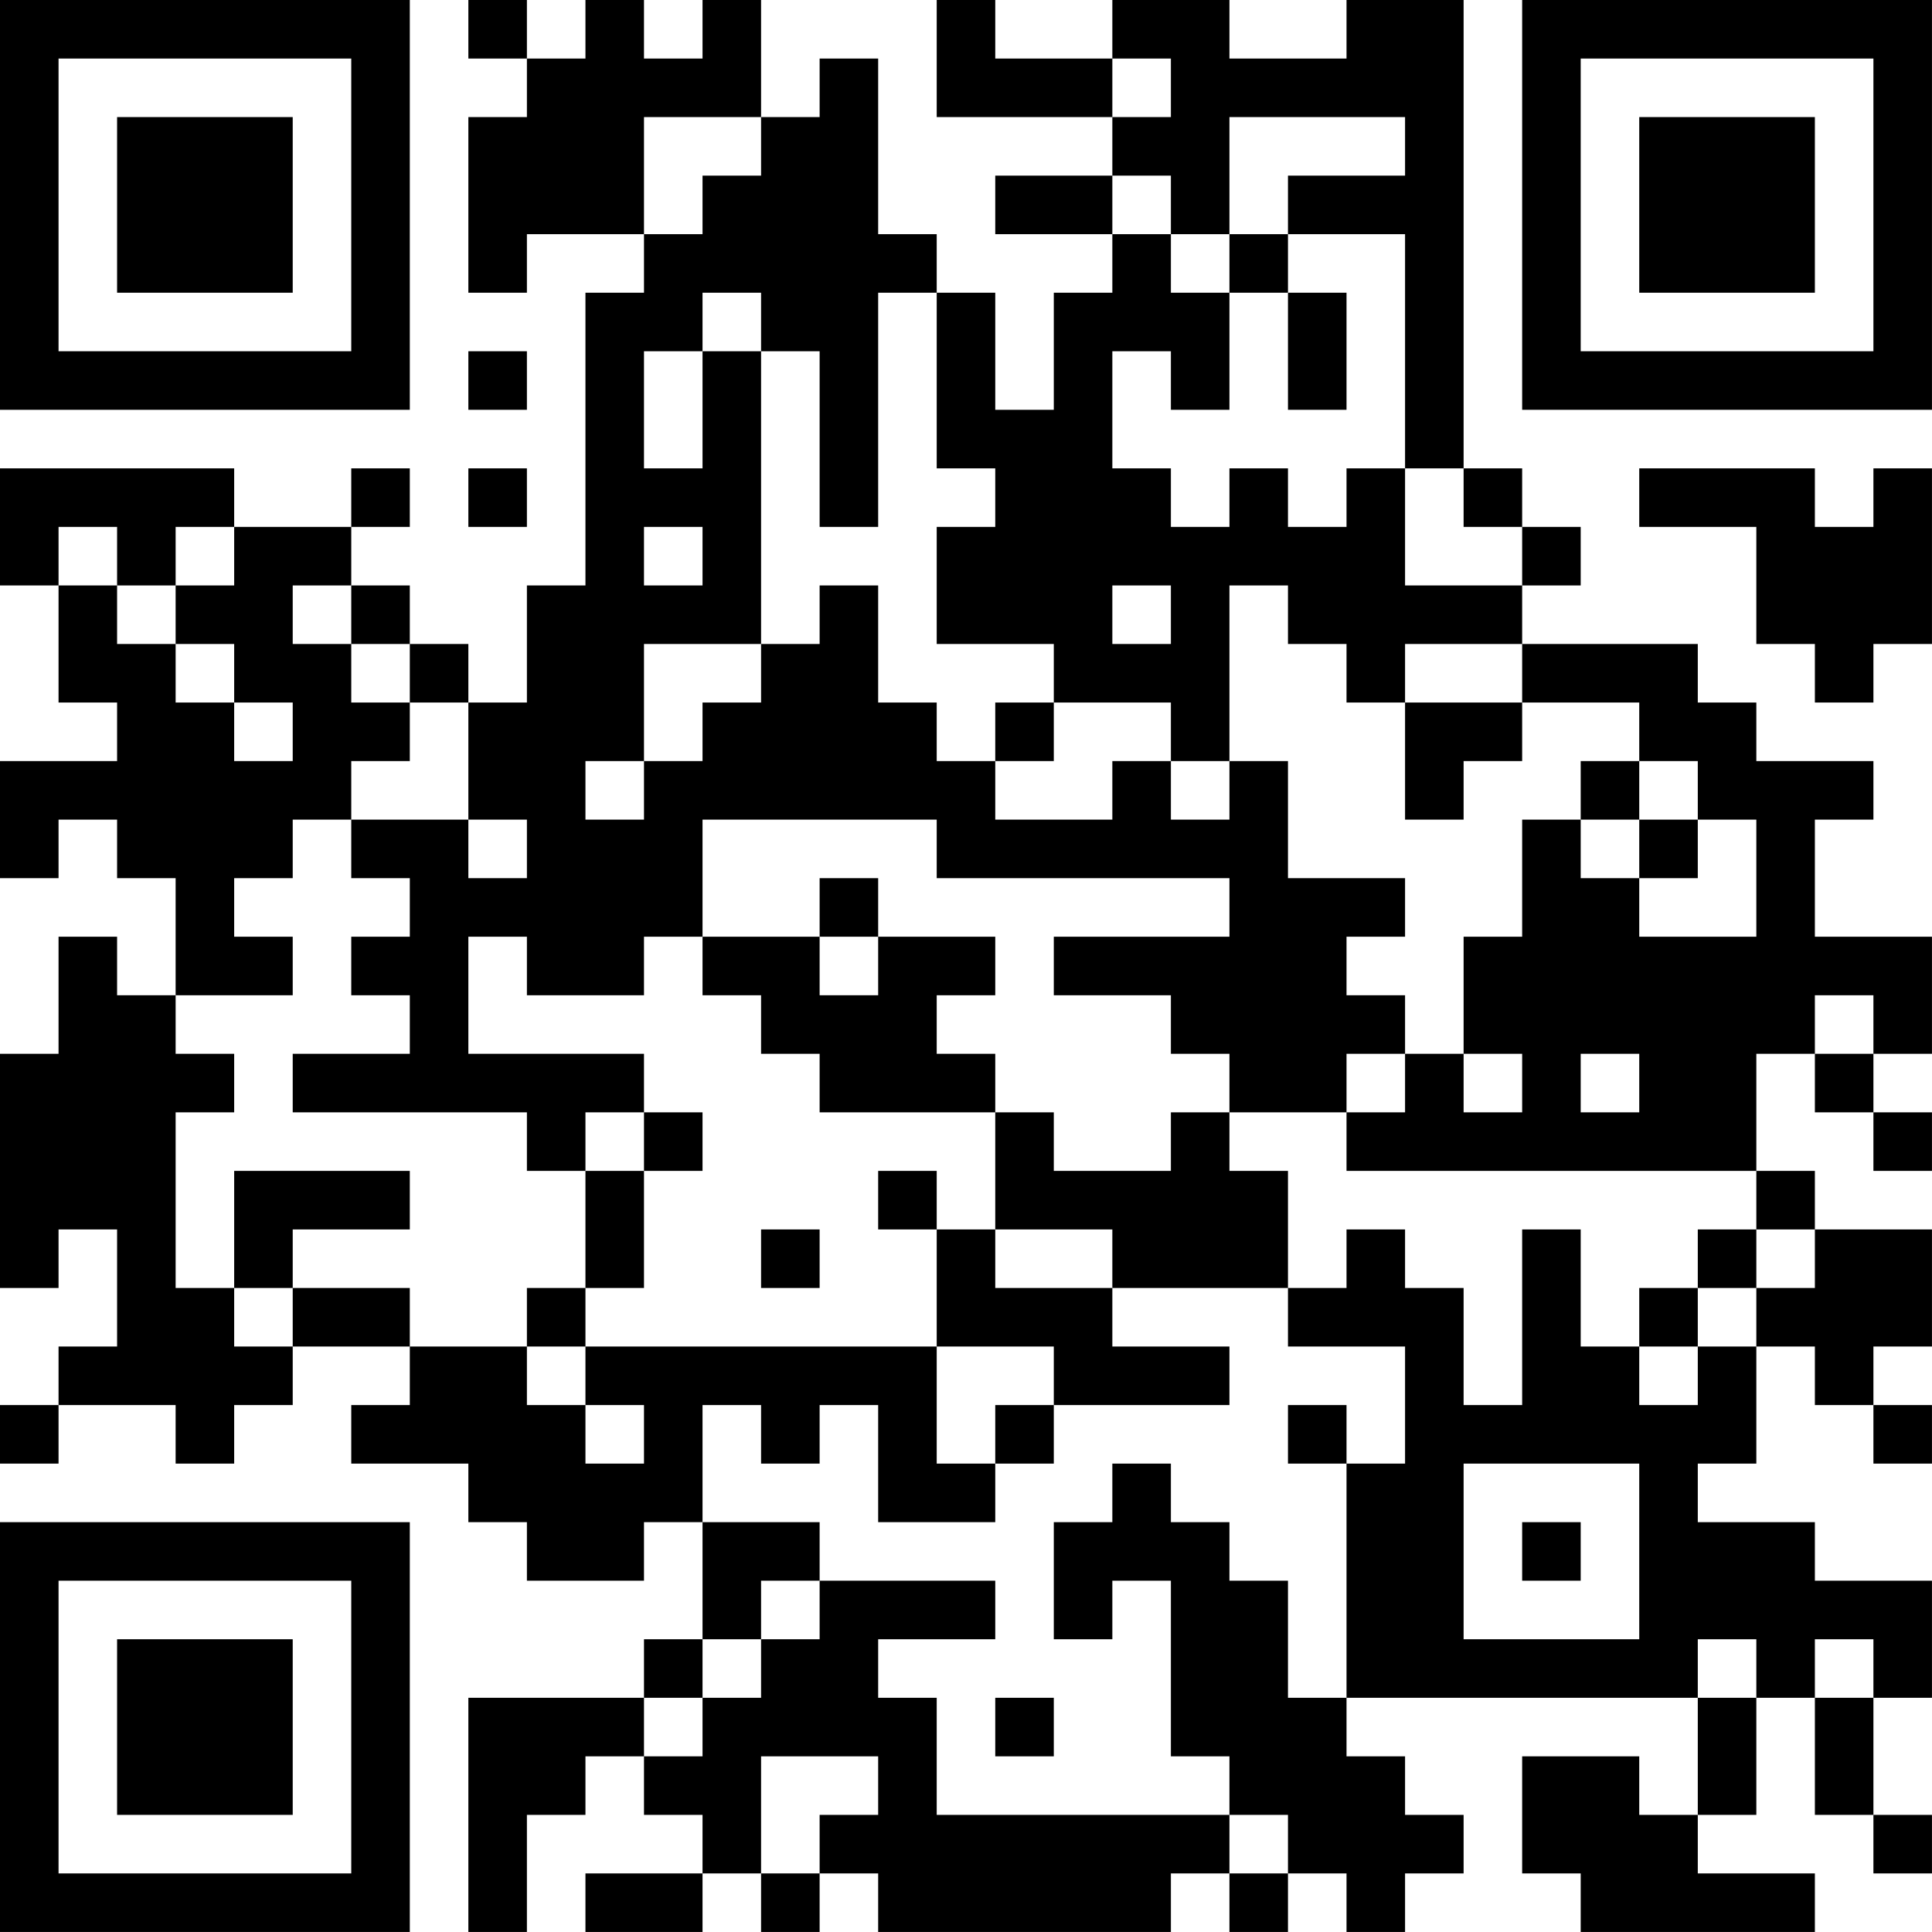 <?xml version="1.0" encoding="UTF-8"?>
<svg xmlns="http://www.w3.org/2000/svg" version="1.1" width="400" height="400" viewBox="0 0 400 400"><rect x="0" y="0" width="400" height="400" fill="#ffffff"/><g transform="scale(12.121)"><g transform="translate(0,0)"><path fill-rule="evenodd" d="M8 0L8 1L9 1L9 2L8 2L8 5L9 5L9 4L11 4L11 5L10 5L10 10L9 10L9 12L8 12L8 11L7 11L7 10L6 10L6 9L7 9L7 8L6 8L6 9L4 9L4 8L0 8L0 10L1 10L1 12L2 12L2 13L0 13L0 15L1 15L1 14L2 14L2 15L3 15L3 17L2 17L2 16L1 16L1 18L0 18L0 22L1 22L1 21L2 21L2 23L1 23L1 24L0 24L0 25L1 25L1 24L3 24L3 25L4 25L4 24L5 24L5 23L7 23L7 24L6 24L6 25L8 25L8 26L9 26L9 27L11 27L11 26L12 26L12 28L11 28L11 29L8 29L8 33L9 33L9 31L10 31L10 30L11 30L11 31L12 31L12 32L10 32L10 33L12 33L12 32L13 32L13 33L14 33L14 32L15 32L15 33L20 33L20 32L21 32L21 33L22 33L22 32L23 32L23 33L24 33L24 32L25 32L25 31L24 31L24 30L23 30L23 29L29 29L29 31L28 31L28 30L26 30L26 32L27 32L27 33L31 33L31 32L29 32L29 31L30 31L30 29L31 29L31 31L32 31L32 32L33 32L33 31L32 31L32 29L33 29L33 27L31 27L31 26L29 26L29 25L30 25L30 23L31 23L31 24L32 24L32 25L33 25L33 24L32 24L32 23L33 23L33 21L31 21L31 20L30 20L30 18L31 18L31 19L32 19L32 20L33 20L33 19L32 19L32 18L33 18L33 16L31 16L31 14L32 14L32 13L30 13L30 12L29 12L29 11L26 11L26 10L27 10L27 9L26 9L26 8L25 8L25 0L23 0L23 1L21 1L21 0L19 0L19 1L17 1L17 0L16 0L16 2L19 2L19 3L17 3L17 4L19 4L19 5L18 5L18 7L17 7L17 5L16 5L16 4L15 4L15 1L14 1L14 2L13 2L13 0L12 0L12 1L11 1L11 0L10 0L10 1L9 1L9 0ZM19 1L19 2L20 2L20 1ZM11 2L11 4L12 4L12 3L13 3L13 2ZM21 2L21 4L20 4L20 3L19 3L19 4L20 4L20 5L21 5L21 7L20 7L20 6L19 6L19 8L20 8L20 9L21 9L21 8L22 8L22 9L23 9L23 8L24 8L24 10L26 10L26 9L25 9L25 8L24 8L24 4L22 4L22 3L24 3L24 2ZM21 4L21 5L22 5L22 7L23 7L23 5L22 5L22 4ZM12 5L12 6L11 6L11 8L12 8L12 6L13 6L13 11L11 11L11 13L10 13L10 14L11 14L11 13L12 13L12 12L13 12L13 11L14 11L14 10L15 10L15 12L16 12L16 13L17 13L17 14L19 14L19 13L20 13L20 14L21 14L21 13L22 13L22 15L24 15L24 16L23 16L23 17L24 17L24 18L23 18L23 19L21 19L21 18L20 18L20 17L18 17L18 16L21 16L21 15L16 15L16 14L12 14L12 16L11 16L11 17L9 17L9 16L8 16L8 18L11 18L11 19L10 19L10 20L9 20L9 19L5 19L5 18L7 18L7 17L6 17L6 16L7 16L7 15L6 15L6 14L8 14L8 15L9 15L9 14L8 14L8 12L7 12L7 11L6 11L6 10L5 10L5 11L6 11L6 12L7 12L7 13L6 13L6 14L5 14L5 15L4 15L4 16L5 16L5 17L3 17L3 18L4 18L4 19L3 19L3 22L4 22L4 23L5 23L5 22L7 22L7 23L9 23L9 24L10 24L10 25L11 25L11 24L10 24L10 23L16 23L16 25L17 25L17 26L15 26L15 24L14 24L14 25L13 25L13 24L12 24L12 26L14 26L14 27L13 27L13 28L12 28L12 29L11 29L11 30L12 30L12 29L13 29L13 28L14 28L14 27L17 27L17 28L15 28L15 29L16 29L16 31L21 31L21 32L22 32L22 31L21 31L21 30L20 30L20 27L19 27L19 28L18 28L18 26L19 26L19 25L20 25L20 26L21 26L21 27L22 27L22 29L23 29L23 25L24 25L24 23L22 23L22 22L23 22L23 21L24 21L24 22L25 22L25 24L26 24L26 21L27 21L27 23L28 23L28 24L29 24L29 23L30 23L30 22L31 22L31 21L30 21L30 20L23 20L23 19L24 19L24 18L25 18L25 19L26 19L26 18L25 18L25 16L26 16L26 14L27 14L27 15L28 15L28 16L30 16L30 14L29 14L29 13L28 13L28 12L26 12L26 11L24 11L24 12L23 12L23 11L22 11L22 10L21 10L21 13L20 13L20 12L18 12L18 11L16 11L16 9L17 9L17 8L16 8L16 5L15 5L15 9L14 9L14 6L13 6L13 5ZM8 6L8 7L9 7L9 6ZM8 8L8 9L9 9L9 8ZM28 8L28 9L30 9L30 11L31 11L31 12L32 12L32 11L33 11L33 8L32 8L32 9L31 9L31 8ZM1 9L1 10L2 10L2 11L3 11L3 12L4 12L4 13L5 13L5 12L4 12L4 11L3 11L3 10L4 10L4 9L3 9L3 10L2 10L2 9ZM11 9L11 10L12 10L12 9ZM19 10L19 11L20 11L20 10ZM17 12L17 13L18 13L18 12ZM24 12L24 14L25 14L25 13L26 13L26 12ZM27 13L27 14L28 14L28 15L29 15L29 14L28 14L28 13ZM14 15L14 16L12 16L12 17L13 17L13 18L14 18L14 19L17 19L17 21L16 21L16 20L15 20L15 21L16 21L16 23L18 23L18 24L17 24L17 25L18 25L18 24L21 24L21 23L19 23L19 22L22 22L22 20L21 20L21 19L20 19L20 20L18 20L18 19L17 19L17 18L16 18L16 17L17 17L17 16L15 16L15 15ZM14 16L14 17L15 17L15 16ZM31 17L31 18L32 18L32 17ZM27 18L27 19L28 19L28 18ZM11 19L11 20L10 20L10 22L9 22L9 23L10 23L10 22L11 22L11 20L12 20L12 19ZM4 20L4 22L5 22L5 21L7 21L7 20ZM13 21L13 22L14 22L14 21ZM17 21L17 22L19 22L19 21ZM29 21L29 22L28 22L28 23L29 23L29 22L30 22L30 21ZM22 24L22 25L23 25L23 24ZM25 25L25 28L28 28L28 25ZM26 26L26 27L27 27L27 26ZM29 28L29 29L30 29L30 28ZM31 28L31 29L32 29L32 28ZM17 29L17 30L18 30L18 29ZM13 30L13 32L14 32L14 31L15 31L15 30ZM0 0L0 7L7 7L7 0ZM1 1L1 6L6 6L6 1ZM2 2L2 5L5 5L5 2ZM26 0L26 7L33 7L33 0ZM27 1L27 6L32 6L32 1ZM28 2L28 5L31 5L31 2ZM0 26L0 33L7 33L7 26ZM1 27L1 32L6 32L6 27ZM2 28L2 31L5 31L5 28Z" fill="#000000"/></g></g></svg>
